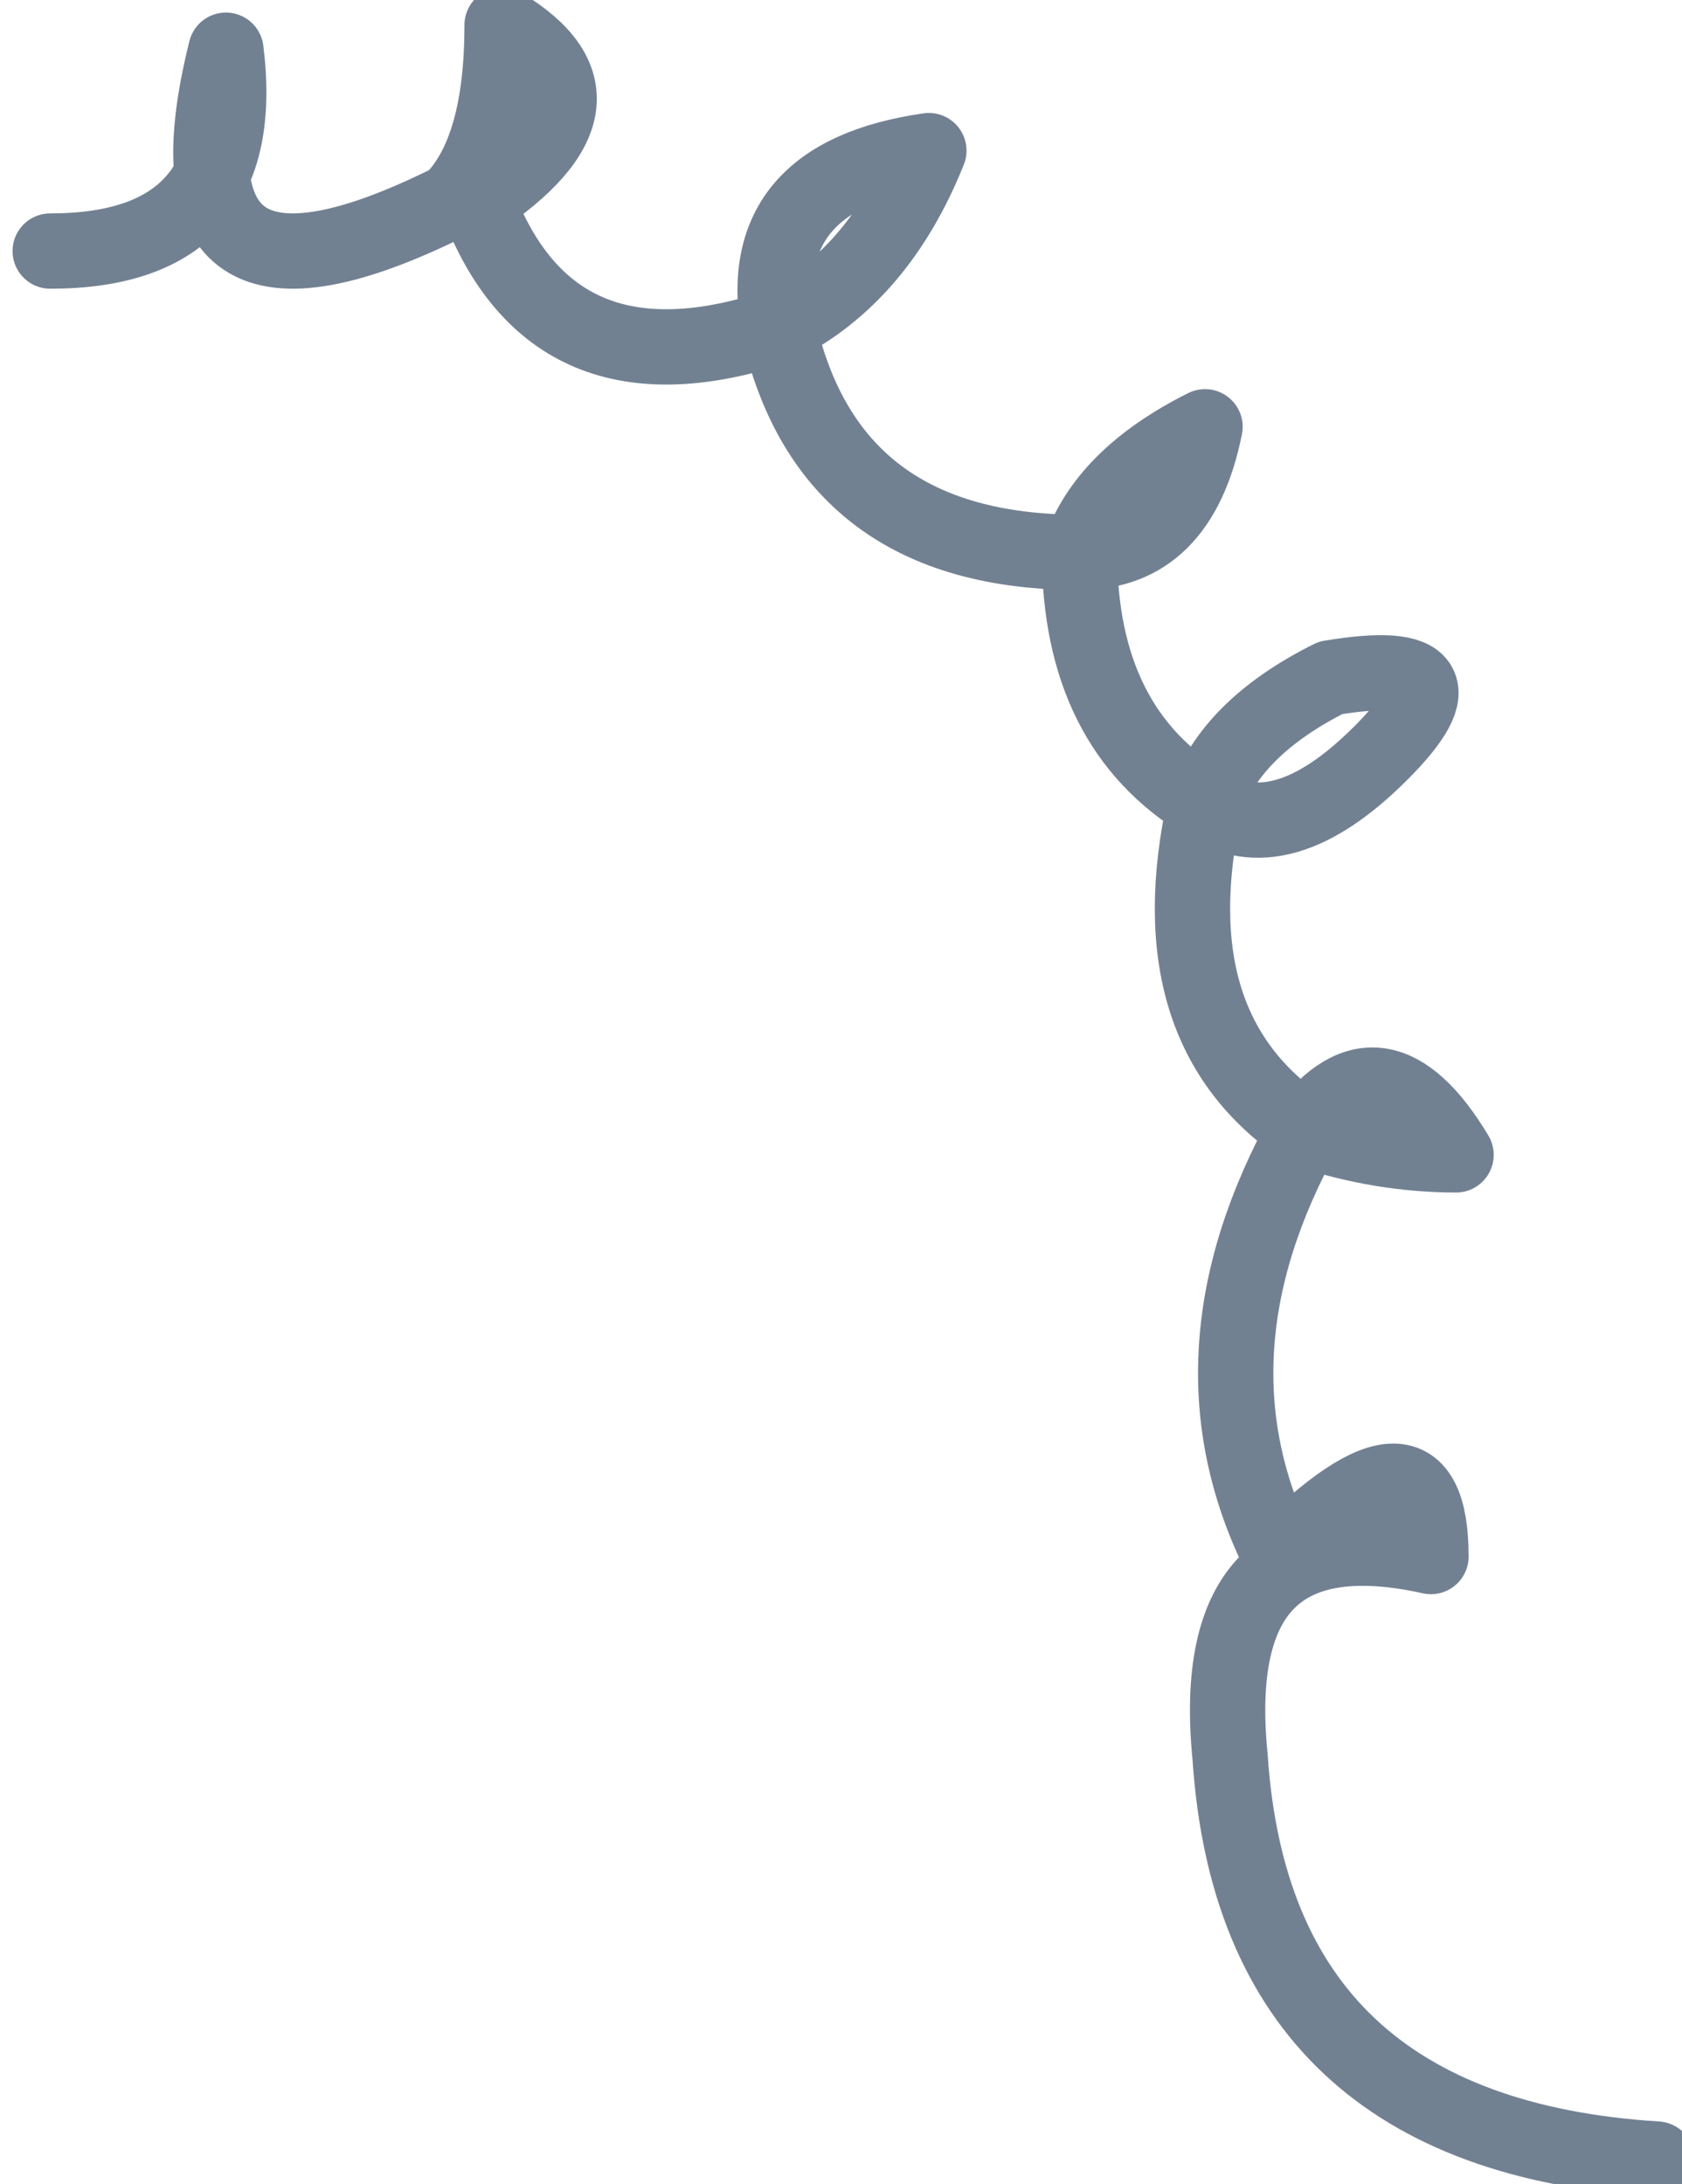 <?xml version="1.0" encoding="UTF-8" standalone="no"?>
<svg xmlns:xlink="http://www.w3.org/1999/xlink" height="4.35px" width="3.35px" xmlns="http://www.w3.org/2000/svg">
  <g transform="matrix(1.0, 0.0, 0.0, 1.0, 2.4, -0.75)">
    <path d="M-2.3 1.25 Q-1.9 1.25 -1.95 0.85 -2.1 1.45 -1.5 1.15 -1.4 1.05 -1.4 0.8 -1.15 0.95 -1.45 1.15 -1.3 1.55 -0.85 1.4 -0.9 1.1 -0.55 1.05 -0.65 1.3 -0.85 1.4 -0.75 1.85 -0.25 1.85 -0.2 1.7 0.0 1.6 -0.05 1.85 -0.25 1.85 -0.25 2.2 0.0 2.35 0.05 2.2 0.25 2.1 0.55 2.05 0.35 2.25 0.15 2.45 0.0 2.35 -0.1 2.8 0.2 3.0 0.35 2.8 0.5 3.05 0.35 3.05 0.2 3.0 -0.05 3.45 0.15 3.85 0.45 3.55 0.45 3.85 0.0 3.75 0.05 4.25 0.1 5.0 0.9 5.05" fill="none" stroke="#728192" stroke-linecap="round" stroke-linejoin="round" stroke-width="0.15"/>
  </g>
</svg>
